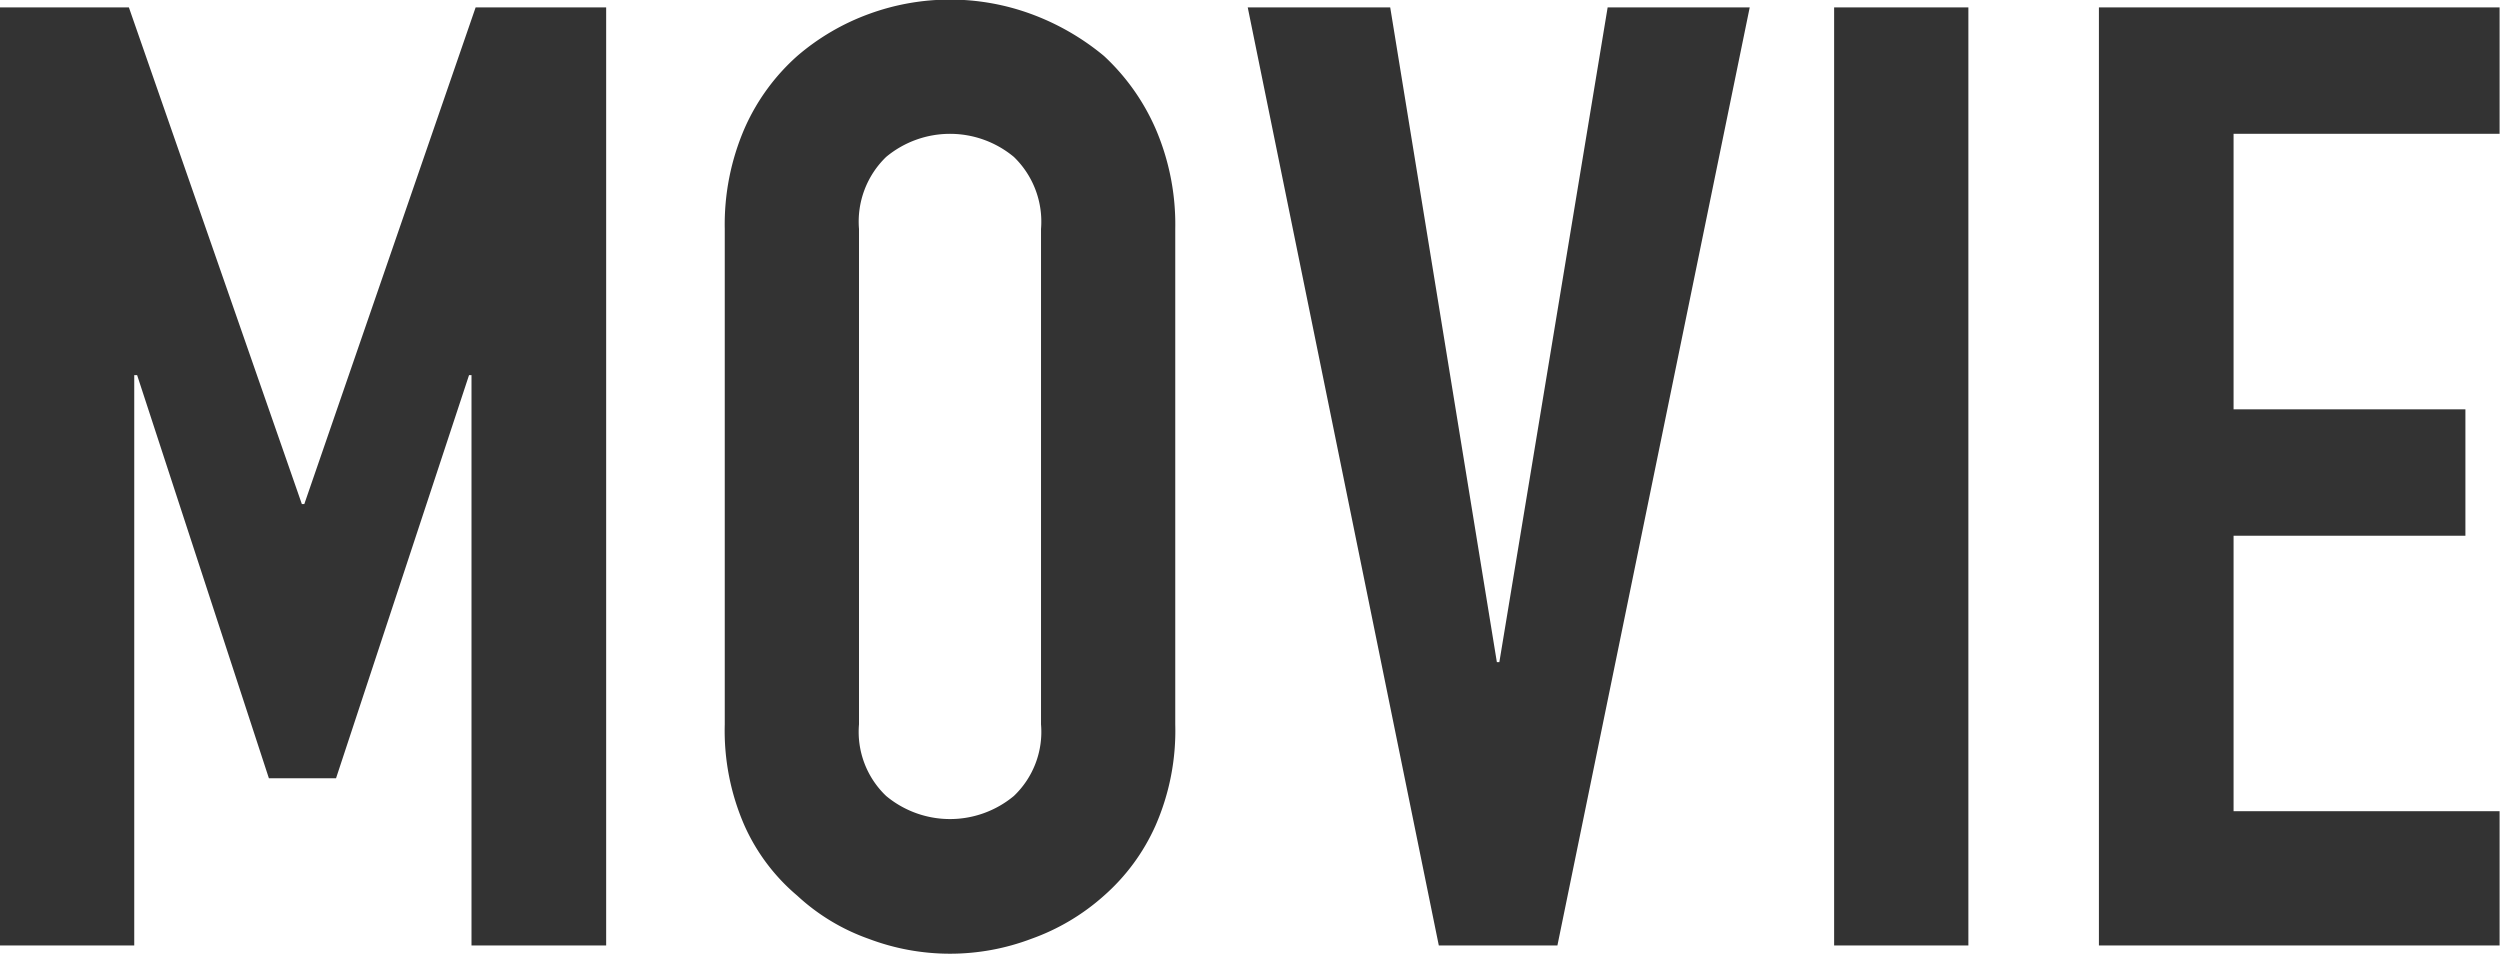 <svg xmlns="http://www.w3.org/2000/svg" width="60.71" height="23.16" viewBox="0 0 60.71 23.16">
  <defs>
    <style>
      .cls-1 {
        fill: #333;
        fill-rule: evenodd;
      }
    </style>
  </defs>
  <path id="head_movie.svg" class="cls-1" d="M3171.17,3815.55V3801.7h0.07l3.2,9.79h1.63l3.23-9.79h0.06v13.85h3.27v-22.78h-3.17l-4.16,12.06h-0.06l-4.2-12.06h-3.13v22.78h3.26Zm14.34-5.37a5.741,5.741,0,0,0,.48,2.46,4.773,4.773,0,0,0,1.28,1.7,5.007,5.007,0,0,0,1.74,1.05,5.57,5.57,0,0,0,3.94,0,5.325,5.325,0,0,0,1.77-1.05,4.947,4.947,0,0,0,1.25-1.7,5.741,5.741,0,0,0,.48-2.46v-12.03a5.87,5.87,0,0,0-.48-2.44,5.3,5.3,0,0,0-1.25-1.76,6.009,6.009,0,0,0-1.77-1.02,5.719,5.719,0,0,0-3.94,0,5.618,5.618,0,0,0-1.74,1.02,5.1,5.1,0,0,0-1.28,1.76,5.87,5.87,0,0,0-.48,2.44v12.03Zm3.26-12.03a2.184,2.184,0,0,1,.66-1.75,2.425,2.425,0,0,1,3.1,0,2.184,2.184,0,0,1,.66,1.75v12.03a2.148,2.148,0,0,1-.66,1.74,2.425,2.425,0,0,1-3.1,0,2.148,2.148,0,0,1-.66-1.74v-12.03Zm18.18-5.38-2.63,15.9h-0.06l-2.59-15.9h-3.46l4.64,22.78h2.88l4.67-22.78h-3.45Zm8.76,22.78v-22.78h-3.26v22.78h3.26Zm12.9,0v-3.26h-6.46v-6.69h5.63v-3.07h-5.63v-6.69h6.46v-3.07h-9.73v22.78h9.73Z" transform="translate(-3167.91 -3792.59)"/>
</svg>
